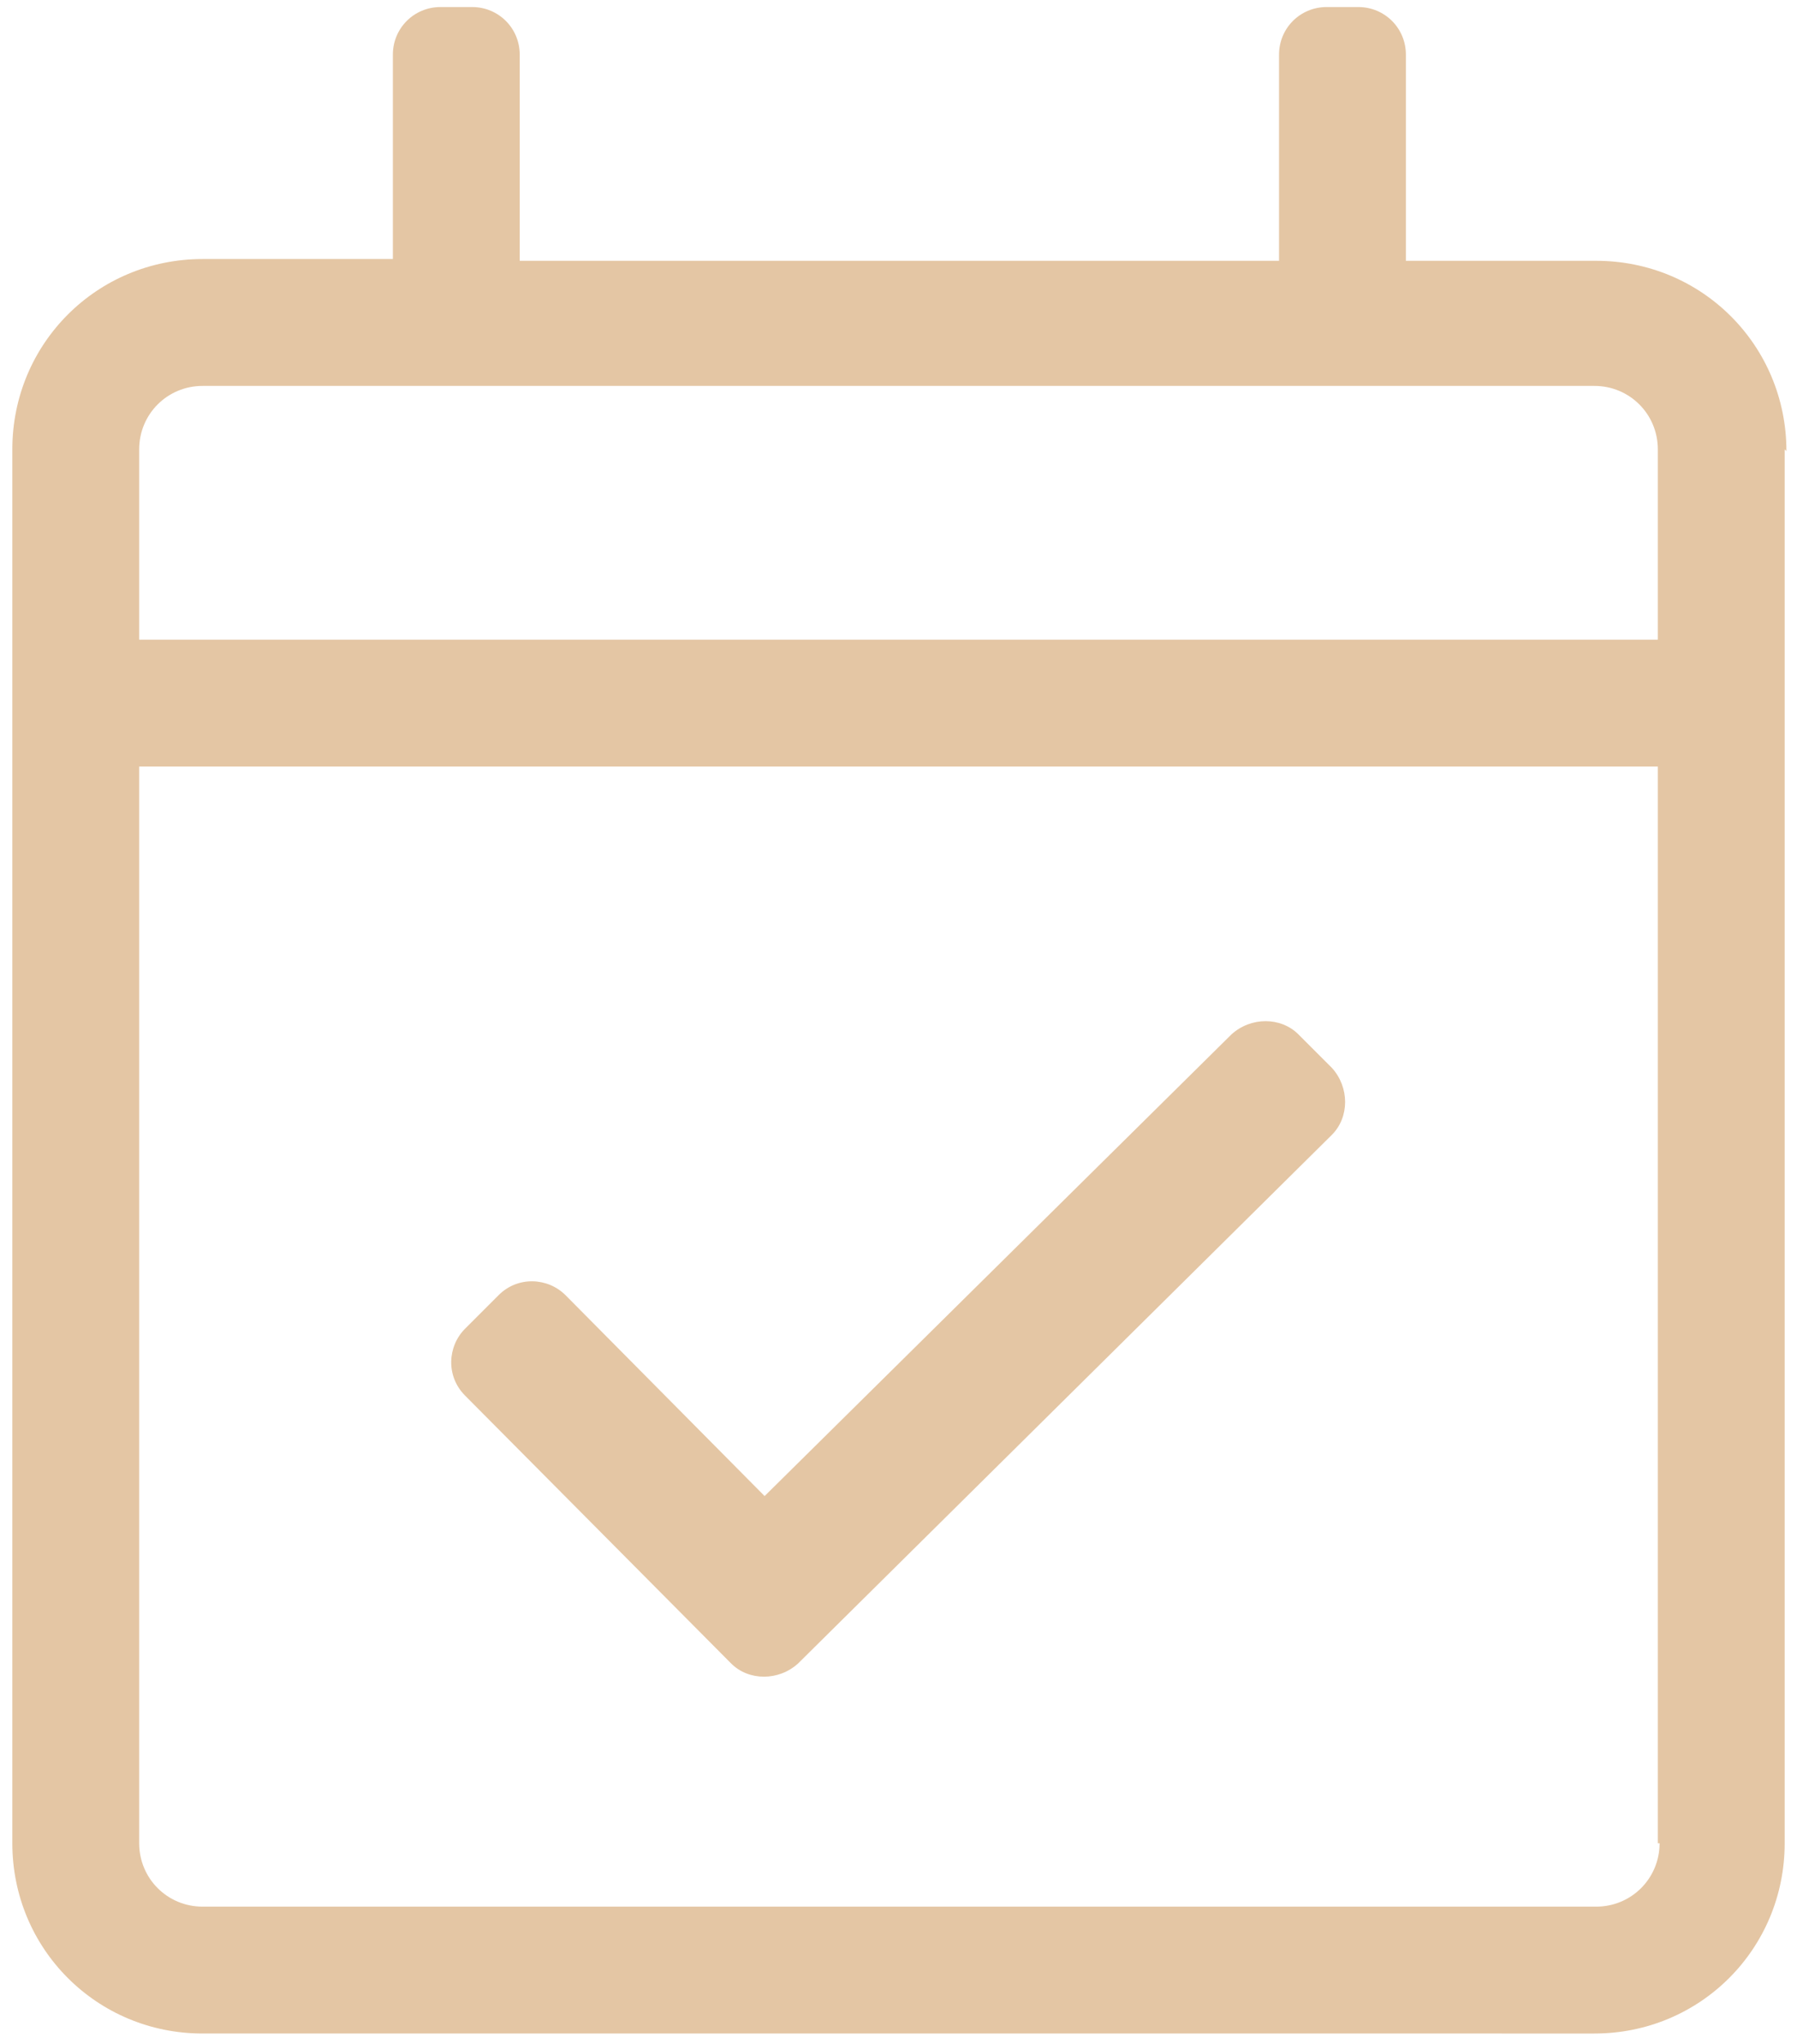 <?xml version="1.0" encoding="UTF-8"?>
<svg id="Layer_1" data-name="Layer 1" xmlns="http://www.w3.org/2000/svg" version="1.1" viewBox="0 0 102 116">
  <defs>
    <style>
      .cls-1 {
        fill: #e4c6a4;
        stroke-width: 0px;
      }

      .cls-2 {
        isolation: isolate;
      }
    </style>
  </defs>
  <g id="Reserve" class="cls-2">
    <g class="cls-2">
      <path class="cls-1" d="M101.3,25.5v79.1c0,6-4.8,10.8-10.8,10.8H11.5c-6,0-10.8-4.8-10.8-10.8V25.5c0-6,4.8-10.8,10.8-10.8h10.8V3.1c0-1.5,1.2-2.7,2.7-2.7h1.8c1.5,0,2.7,1.2,2.7,2.7v11.7h43.1V3.1c0-1.5,1.2-2.7,2.7-2.7h1.8c1.5,0,2.7,1.2,2.7,2.7v11.7h10.8c6,0,10.8,4.8,10.8,10.8ZM7.9,25.5v10.8h86.2v-10.8c0-2-1.6-3.6-3.6-3.6H11.5c-2,0-3.6,1.6-3.6,3.6ZM94.1,104.6v-61.1H7.9v61.1c0,2,1.6,3.6,3.6,3.6h79.1c2,0,3.6-1.6,3.6-3.6ZM45.3,94.4c-1.1,1-2.8,1-3.8,0l-15.1-15.2c-1.1-1.1-1-2.8,0-3.8l1.9-1.9c1.1-1.1,2.8-1,3.8,0l11.3,11.4,26.5-26.2c1.1-1,2.8-1,3.8,0l1.9,1.9c1,1.1,1,2.8,0,3.8l-30.3,30Z"/>
    </g>
  </g>
</svg>